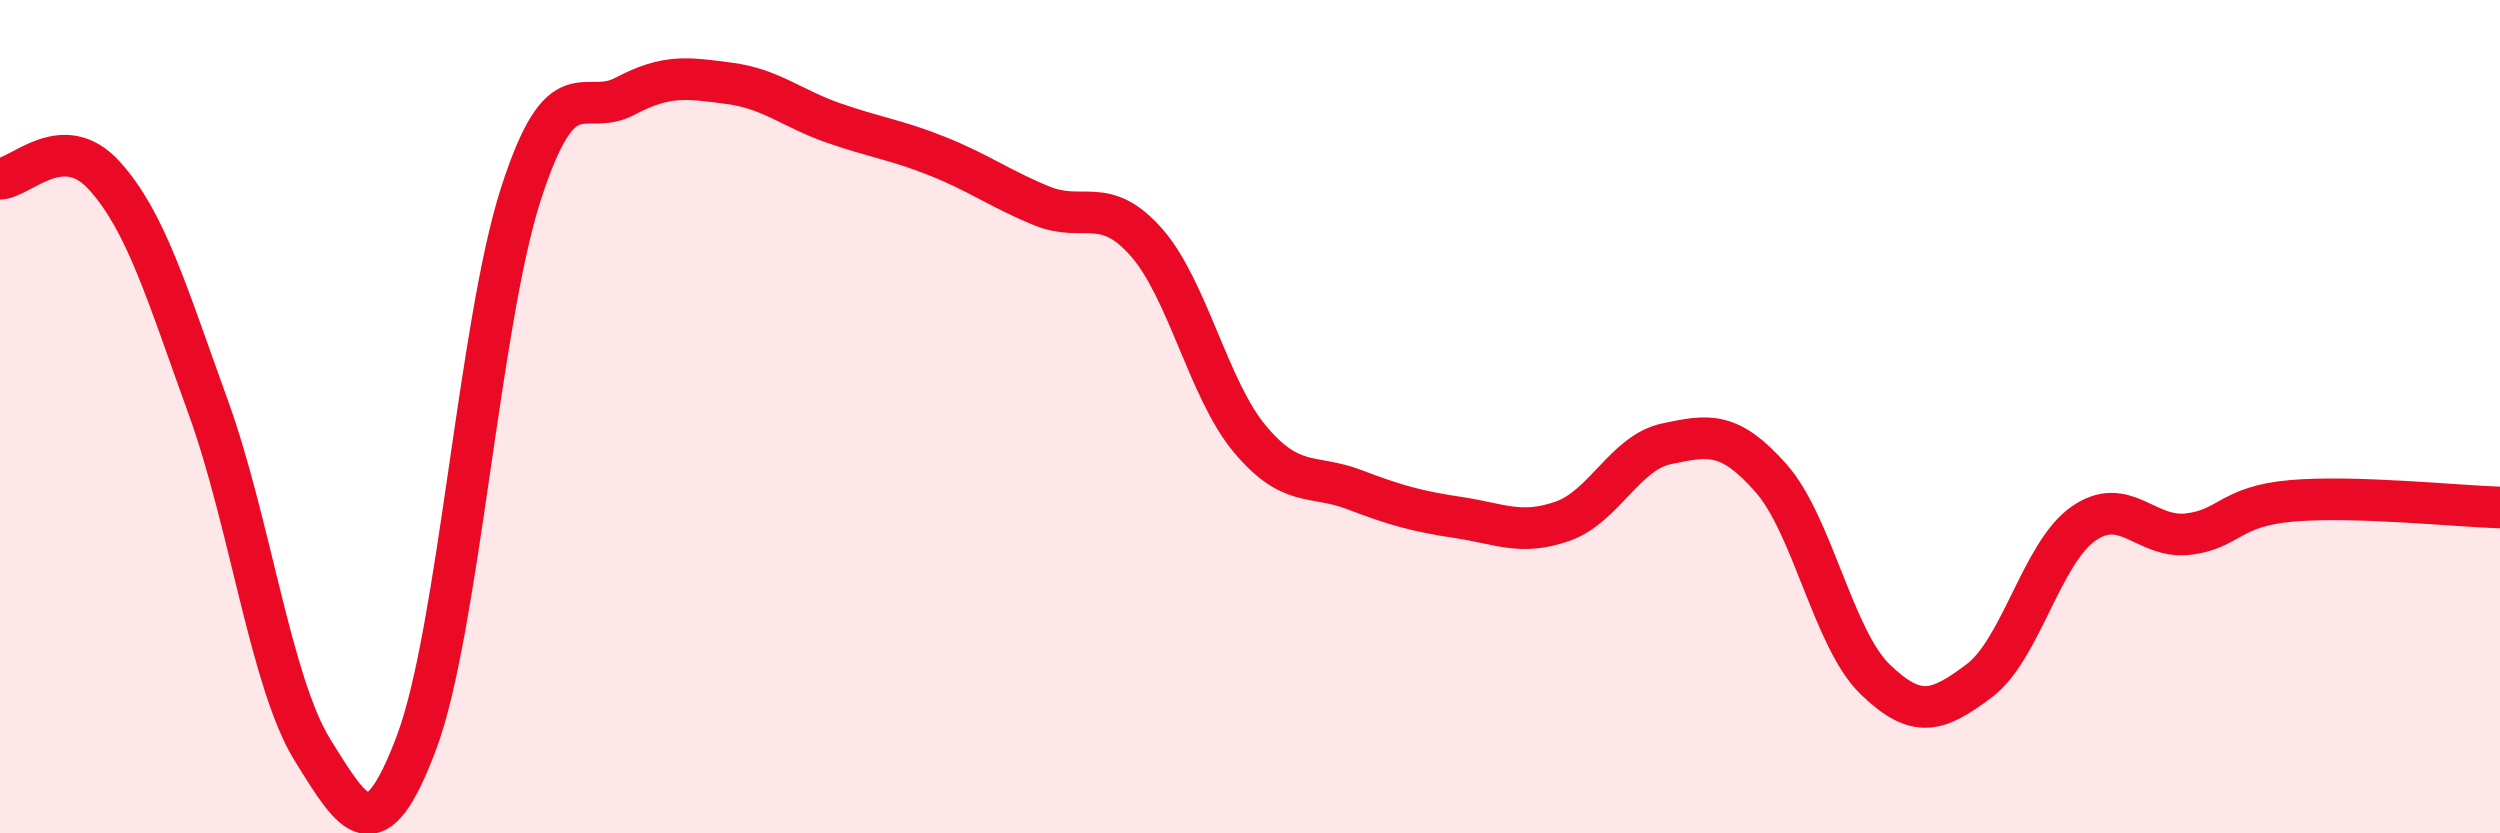 
    <svg width="60" height="20" viewBox="0 0 60 20" xmlns="http://www.w3.org/2000/svg">
      <path
        d="M 0,4.29 C 0.5,4.27 1.5,3.11 2.5,4.21 C 3.5,5.31 4,7.02 5,9.78 C 6,12.54 6.5,16.39 7.5,18 C 8.5,19.61 9,20.48 10,17.81 C 11,15.14 11.5,7.76 12.5,4.66 C 13.5,1.56 14,2.84 15,2.31 C 16,1.78 16.5,1.87 17.5,2 C 18.5,2.13 19,2.6 20,2.95 C 21,3.3 21.5,3.35 22.5,3.75 C 23.5,4.15 24,4.53 25,4.94 C 26,5.35 26.5,4.68 27.5,5.8 C 28.5,6.92 29,9.35 30,10.54 C 31,11.73 31.5,11.37 32.5,11.75 C 33.5,12.13 34,12.27 35,12.42 C 36,12.57 36.5,12.86 37.5,12.51 C 38.5,12.16 39,10.86 40,10.65 C 41,10.44 41.5,10.34 42.5,11.47 C 43.5,12.6 44,15.33 45,16.3 C 46,17.27 46.5,17.09 47.5,16.34 C 48.5,15.59 49,13.27 50,12.57 C 51,11.87 51.5,12.93 52.5,12.82 C 53.5,12.71 53.5,12.15 55,12.02 C 56.5,11.89 59,12.15 60,12.18L60 20L0 20Z"
        fill="#EB0A25"
        opacity="0.1"
        stroke-linecap="round"
        stroke-linejoin="round"
      />
      <path
        d="M 0,4.29 C 0.5,4.27 1.5,3.11 2.5,4.21 C 3.5,5.31 4,7.02 5,9.78 C 6,12.54 6.5,16.39 7.5,18 C 8.5,19.61 9,20.48 10,17.81 C 11,15.14 11.5,7.76 12.5,4.66 C 13.5,1.56 14,2.84 15,2.31 C 16,1.78 16.5,1.87 17.5,2 C 18.5,2.13 19,2.6 20,2.95 C 21,3.3 21.5,3.35 22.5,3.75 C 23.5,4.15 24,4.53 25,4.94 C 26,5.35 26.5,4.68 27.5,5.8 C 28.5,6.92 29,9.35 30,10.54 C 31,11.73 31.5,11.37 32.5,11.75 C 33.5,12.13 34,12.27 35,12.42 C 36,12.57 36.5,12.86 37.5,12.51 C 38.5,12.16 39,10.86 40,10.65 C 41,10.44 41.5,10.34 42.5,11.47 C 43.5,12.6 44,15.33 45,16.3 C 46,17.27 46.5,17.09 47.5,16.34 C 48.5,15.59 49,13.27 50,12.57 C 51,11.87 51.5,12.93 52.5,12.82 C 53.5,12.71 53.5,12.15 55,12.02 C 56.5,11.89 59,12.15 60,12.18"
        stroke="#EB0A25"
        stroke-width="1"
        fill="none"
        stroke-linecap="round"
        stroke-linejoin="round"
      />
    </svg>
  